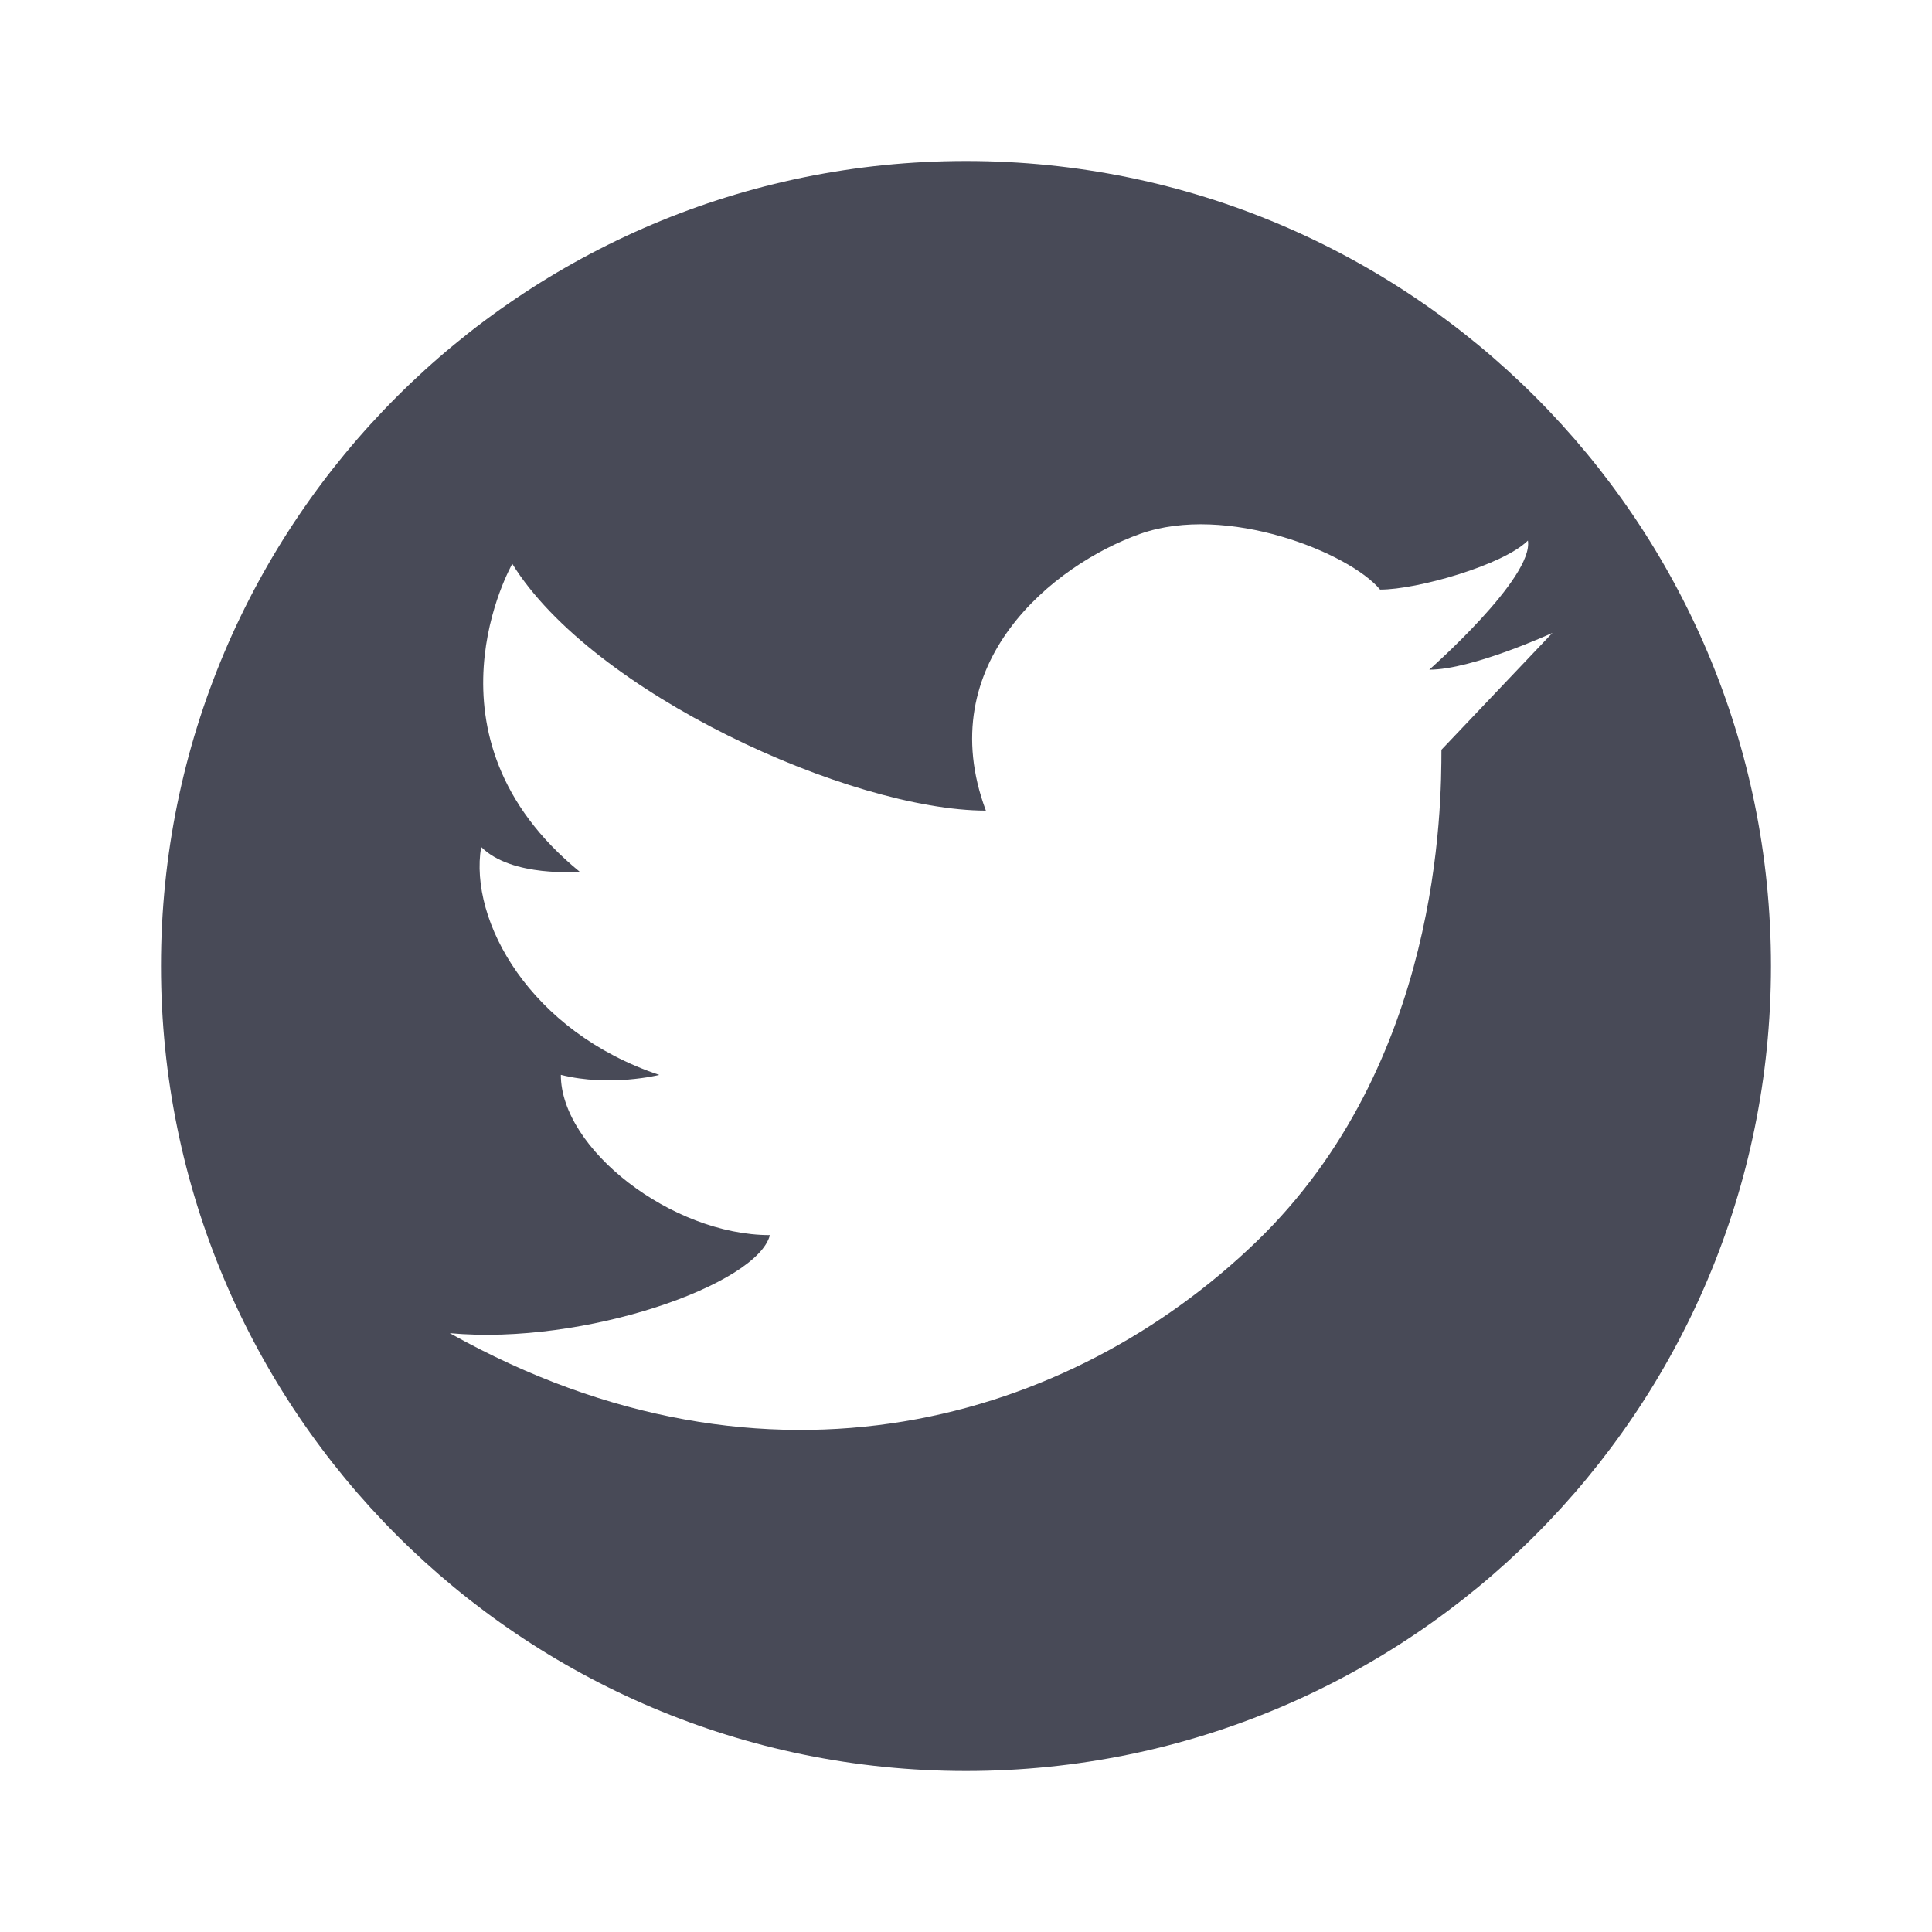 <svg width="24" height="24" viewBox="0 0 24 24" fill="none" xmlns="http://www.w3.org/2000/svg">
<path d="M12 2C6.477 2 2 6.477 2 12C2 17.523 6.477 22 12 22C17.523 22 22 17.523 22 12C22 6.477 17.523 2 12 2ZM17.906 9.314C17.905 10.002 17.901 13.213 15.605 15.427C13.309 17.641 9.56 18.784 5.587 16.561C7.269 16.716 9.41 15.954 9.564 15.343C8.341 15.342 6.966 14.269 6.967 13.352C7.578 13.506 8.19 13.353 8.19 13.353C6.585 12.816 5.823 11.439 5.977 10.521C6.359 10.904 7.2 10.828 7.2 10.828C5.138 9.143 6.364 7.004 6.364 7.004C7.356 8.611 10.565 10.067 12.247 10.07C11.561 8.234 13.092 7.013 14.163 6.632C15.234 6.251 16.762 6.865 17.144 7.324C17.603 7.325 18.674 7.02 18.98 6.715C19.056 7.174 17.755 8.319 17.755 8.319C18.29 8.32 19.285 7.862 19.285 7.862L17.906 9.314Z" fill="#484A57"/>
</svg>

